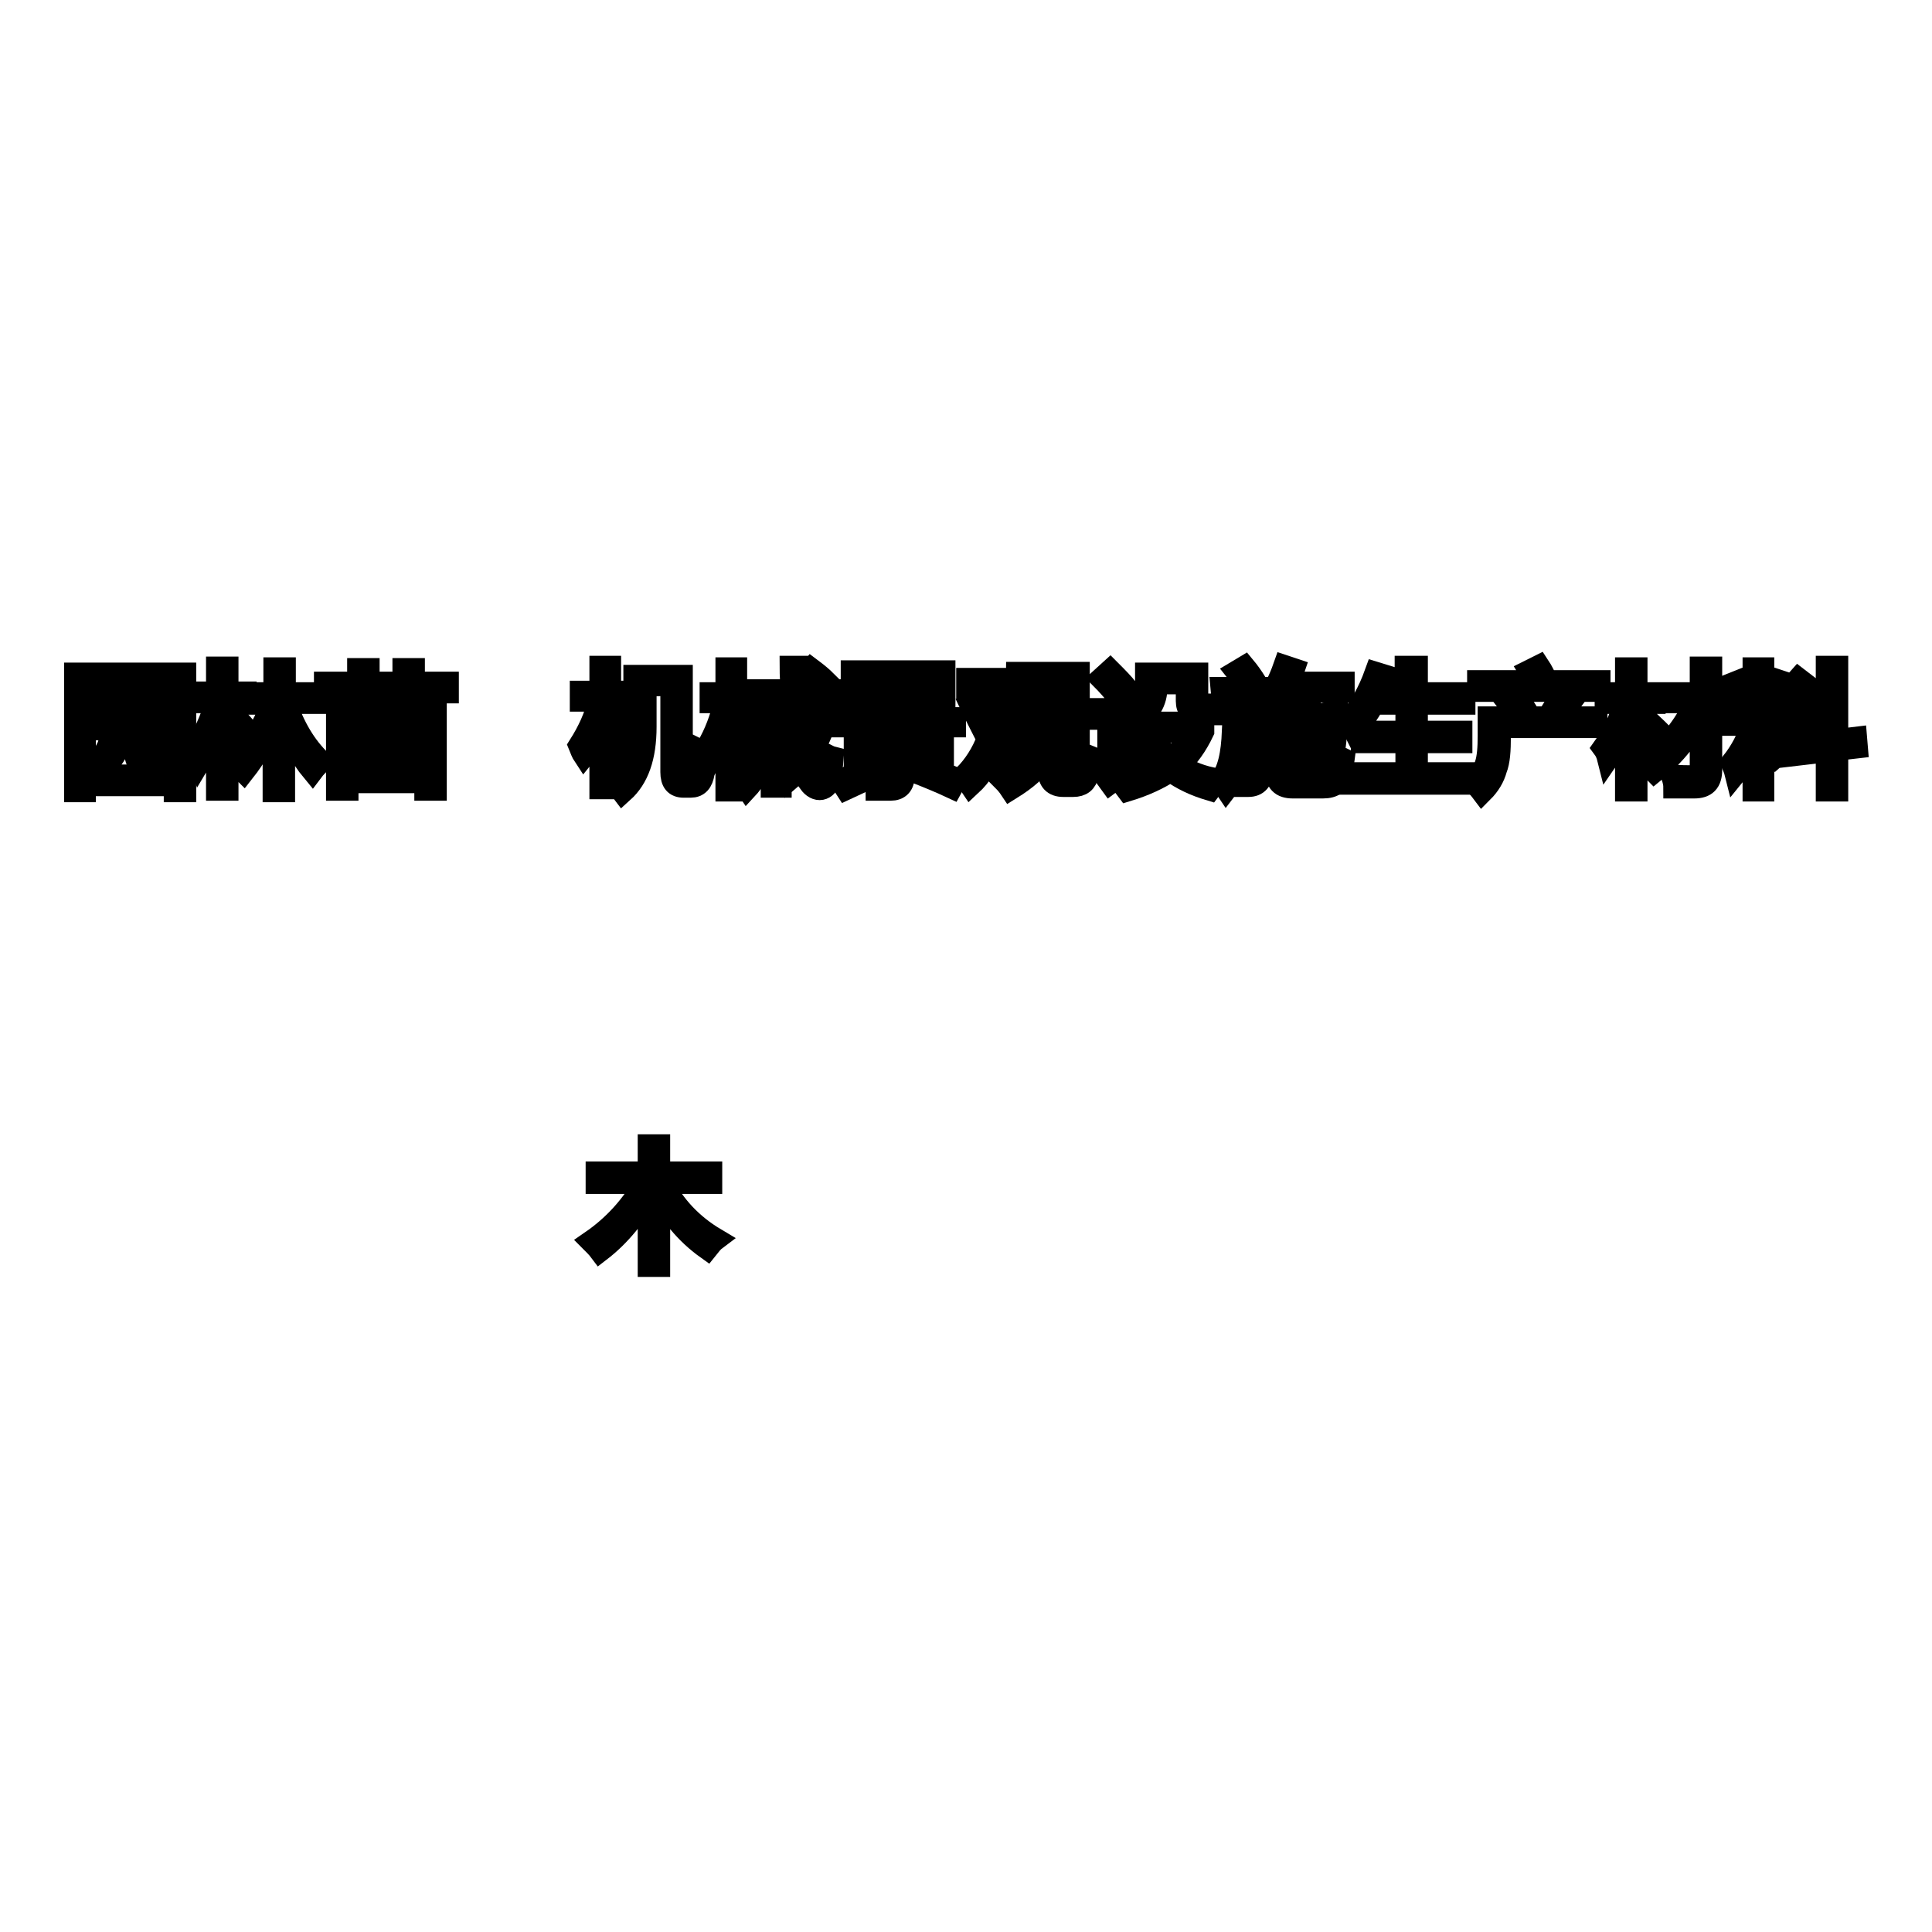 <?xml version="1.0" encoding="utf-8"?>
<!-- Svg Vector Icons : http://www.onlinewebfonts.com/icon -->
<!DOCTYPE svg PUBLIC "-//W3C//DTD SVG 1.1//EN" "http://www.w3.org/Graphics/SVG/1.1/DTD/svg11.dtd">
<svg version="1.1" xmlns="http://www.w3.org/2000/svg" xmlns:xlink="http://www.w3.org/1999/xlink" x="0px" y="0px" viewBox="0 0 256 256" enable-background="new 0 0 256 256" xml:space="preserve">
<g><g><path stroke-width="3" fill-opacity="0" stroke="#000000"  d="M10,89.3h14.5v15.5h-1.3V104h-12v0.8H10V89.3L10,89.3z M23.2,90.5h-12v12.3h12V90.5z M12,95.4h10.5v1.1h-3.2v3.1c0,0.5,0.2,0.8,0.7,0.8h0.5c0.5,0,0.8-0.3,0.9-0.8c0.1-0.5,0.1-1.1,0.2-1.9c0.4,0.2,0.8,0.3,1.2,0.5c-0.1,0.7-0.2,1.3-0.3,1.8c-0.2,1-0.8,1.6-1.8,1.6h-1c-1.1,0-1.7-0.6-1.7-1.8v-3.2h-2.1c0,1.4-0.2,2.5-0.6,3.2c-0.5,0.9-1.3,1.7-2.4,2.5c-0.2-0.4-0.5-0.7-0.8-1.1c1.1-0.6,1.8-1.3,2.1-2c0.3-0.5,0.5-1.4,0.5-2.6H12V95.4L12,95.4z M12.8,92.3h8.9v1.1h-8.9V92.3z"/><path stroke-width="3" fill-opacity="0" stroke="#000000"  d="M25.9,99.3c1.2-2,2.1-4,2.8-6.3h-2.6v-1.2h2.7v-3.3h1.3v3.3h2.4V93h-2.4v2l0.5-0.5c1.1,1,1.9,2,2.6,2.8l-0.9,0.8c-0.5-0.7-1.3-1.6-2.2-2.6v9.1h-1.3v-9.1c-0.6,2-1.4,3.8-2.3,5.3C26.4,100.5,26.2,99.9,25.9,99.3z M33.2,91.9h3.2v-3.3h1.3v3.3h4.1v1.2h-4c1.1,3.2,2.6,5.8,4.7,7.8c-0.4,0.4-0.8,0.8-1.1,1.2c-1.5-1.8-2.7-4.2-3.8-7.1v9.8h-1.3V95c-1.1,2.9-2.5,5.3-4,7.2c-0.3-0.3-0.7-0.6-1.1-0.9c2-2.2,3.7-4.9,4.9-8.1h-3L33.2,91.9L33.2,91.9z"/><path stroke-width="3" fill-opacity="0" stroke="#000000"  d="M53.5,88.7h1.3v1.8h4.5v1.2h-4.5v1.6h-1.3v-1.6h-4.7v1.6h-1.3v-1.6h-4.4v-1.2h4.4v-1.8h1.3v1.8h4.7V88.7L53.5,88.7z M44.7,94.1h13v10.5h-1.3v-1H46v1h-1.3V94.1z M45.9,98.3h4.6v-3h-4.6V98.3z M45.9,102.4h4.6v-3h-4.6V102.4z M56.4,95.3h-4.6v3h4.6V95.3z M51.8,102.4h4.6v-3h-4.6V102.4z"/><path stroke-width="3" fill-opacity="0" stroke="#000000"  d="M79.1,155.4H86v-3.6h1.3v3.6h6.9v1.3h-6.5c1.6,3.1,3.9,5.6,7.1,7.5c-0.4,0.3-0.7,0.7-1.1,1.2c-2.8-2-4.9-4.6-6.4-7.6v9.9H86v-9.9c-1.7,3.2-3.9,5.9-6.5,7.9c-0.3-0.4-0.7-0.8-1.1-1.2c2.9-2,5.3-4.6,7.1-7.8h-6.4L79.1,155.4L79.1,155.4z"/><path stroke-width="3" fill-opacity="0" stroke="#000000"  d="M76.8,98.8c1.2-1.9,2.1-3.8,2.6-6H77v-1.1h2.6v-3.3h1.2v3.3h2.3v1.1h-2.3v2.7l0.7-0.7c0.8,0.8,1.5,1.4,2,1.9l-0.9,0.9c-0.7-0.7-1.3-1.4-1.8-1.9v8.7h-1.2v-8.8c-0.6,1.9-1.3,3.4-2.2,4.5C77.2,99.8,77,99.3,76.8,98.8z M85.5,90.8v5.5c0,4-1,6.8-3,8.6c-0.3-0.4-0.6-0.7-1-1.1c1.7-1.5,2.6-3.9,2.6-7.2v-7h6.2V102c0,0.6,0.2,0.8,0.6,0.8h0.4c0.4,0,0.6-0.3,0.7-0.9c0.1-0.8,0.2-1.8,0.2-2.7c0.4,0.2,0.8,0.4,1.3,0.5c-0.1,1.1-0.2,2-0.3,2.7c-0.2,1.2-0.7,1.8-1.7,1.8h-0.9c-1.1,0-1.6-0.6-1.6-1.9V90.7L85.5,90.8L85.5,90.8z"/><path stroke-width="3" fill-opacity="0" stroke="#000000"  d="M93.8,98.9c1-1.7,1.7-3.6,2.3-5.9h-1.9v-1.1h2.1v-3.3h1.2v3.3h1.7V93h-1.7v1.4l0.6-0.3c0.5,0.7,0.9,1.3,1.4,2l-1,0.6c-0.3-0.6-0.7-1.2-1-1.7v9.7h-1.2v-8.9c-0.6,1.9-1.2,3.4-1.9,4.5C94.1,99.8,94,99.3,93.8,98.9z M98.6,97.2h1.2v-3.4h1.1v3.4h1.4v-3.4h1.1v3.4h1.3v1.1h-1.3v5.9h-1.1v-5.9H101c0,2.7-0.7,4.7-2,6.1c-0.2-0.3-0.5-0.6-0.9-0.9c1.1-1.2,1.7-2.9,1.7-5.2h-1.2V97.2z M109.7,94.4c-0.6,2.3-1.5,4.3-2.7,6c0.3,1.3,0.8,2.2,1.3,2.6c0.2,0.2,0.4,0.1,0.5-0.2c0.1-0.5,0.3-1.4,0.4-2.9c0.4,0.2,0.7,0.4,1.1,0.5c-0.1,1.3-0.3,2.3-0.4,2.9c-0.2,0.7-0.6,1.1-1.1,1.2c-0.5,0.1-1.1-0.2-1.5-0.8c-0.4-0.5-0.8-1.2-1.1-2.1c-0.6,0.7-1.2,1.3-1.9,1.9c-0.2-0.3-0.4-0.7-0.6-1c0.8-0.7,1.5-1.5,2.1-2.4c-0.4-1.6-0.6-4.1-0.8-7.5h-5.4v-1.1h5.3c0-0.9-0.1-2-0.1-3.1h1.2c0,1.1,0,2.1,0.1,3.1h3.9v1.1h-3.8c0.1,2.3,0.3,4.4,0.6,6.1c0.9-1.4,1.5-3,1.9-4.7L109.7,94.4z M106.8,89.5l0.7-0.8c0.8,0.6,1.4,1.1,1.9,1.6l-0.8,0.9C108.1,90.6,107.5,90.1,106.8,89.5z"/><path stroke-width="3" fill-opacity="0" stroke="#000000"  d="M111.4,95.2h6.9c-0.1-0.2-0.3-0.5-0.4-0.7L119,94c0.2,0.4,0.4,0.8,0.6,1.2h6.9v1h-15.2V95.2L111.4,95.2z M116.3,101.2l0.7,1c-1.6,0.8-3.2,1.5-4.9,2.3c-0.2-0.3-0.4-0.7-0.7-1.1C113.3,102.6,114.9,101.9,116.3,101.2z M112.9,89h12.2v5.6h-1.2V94h-9.8v0.6h-1.2V89L112.9,89z M113.2,97.2h11.7v3.8h-1.2v-0.5h-4v2.3c0,1.2-0.6,1.8-1.7,1.8c-0.7,0-1.3,0-1.8,0c0-0.2-0.1-0.6-0.2-1.3c0.7,0.1,1.3,0.1,1.8,0.1c0.5,0,0.8-0.3,0.8-0.8v-2h-4.1v0.5h-1.2V97.2L113.2,97.2z M123.9,90h-9.8v1h9.8V90z M114.1,93h9.8v-1h-9.8V93z M123.7,98.2h-9.3v1.3h9.3V98.2z M121.1,102.2l0.6-1c1.7,0.7,3.4,1.3,5,2l-0.6,1.1C124.6,103.6,122.9,102.9,121.1,102.2z"/><path stroke-width="3" fill-opacity="0" stroke="#000000"  d="M129.6,92.8c0.6,1.1,1.2,2.3,1.8,3.5c0.5-1.5,0.7-3.2,0.9-5.1h-4.1V90h5.4v1.2c-0.2,2.5-0.7,4.7-1.3,6.7c0.7,1.3,1.3,2.6,2,3.9l-1.2,0.7c-0.4-0.9-0.9-1.9-1.4-3c-0.8,1.7-1.8,3.3-3.1,4.5c-0.2-0.3-0.5-0.7-0.8-1.2c1.3-1.3,2.4-3,3.1-4.9c-0.7-1.4-1.5-2.9-2.3-4.6L129.6,92.8z M138.2,91.5h1.3v3c0,1.3-0.1,2.5-0.3,3.5h1v3.9c0,0.7,0.3,1,0.9,1h0.8c0.6,0,0.9-0.3,1-0.9c0.1-0.5,0.1-1.3,0.2-2.2c0.4,0.1,0.8,0.3,1.3,0.5c-0.1,1-0.2,1.7-0.3,2.3c-0.2,1-0.8,1.5-1.9,1.5h-1.3c-1.3,0-1.9-0.7-1.9-2v-3.3c-0.2,0.6-0.4,1.2-0.7,1.7c-0.8,1.4-2.3,2.7-4.4,4c-0.2-0.3-0.5-0.7-0.9-1.1c2.1-1.1,3.5-2.3,4.2-3.6c0.7-1.1,1.1-2.9,1.1-5.4L138.2,91.5L138.2,91.5z M134.8,89.2h8.1v9.9h-1.3v-8.7H136v8.9h-1.3L134.8,89.2L134.8,89.2z"/><path stroke-width="3" fill-opacity="0" stroke="#000000"  d="M150.4,99.8c0,0.5,0.1,1,0.1,1.5c-1.5,1-2.6,1.8-3.4,2.4l-0.8-1.1c0.4-0.4,0.6-0.9,0.6-1.5v-5.9h-2.1v-1.2h3.4v7.3C148.9,100.8,149.7,100.3,150.4,99.8z M147.1,88.9c0.8,0.8,1.7,1.7,2.4,2.6l-1.2,1c-0.8-1-1.6-1.9-2.3-2.6L147.1,88.9z M150.4,96.9v-1.1h9v1.1c-0.9,1.9-2,3.4-3.2,4.5c1.4,0.9,3.1,1.6,5.1,1.9c-0.4,0.5-0.7,0.9-1,1.3c-2-0.6-3.7-1.4-5.2-2.5c-1.5,1-3.4,1.9-5.7,2.6c-0.3-0.4-0.6-0.8-0.9-1.2c2.2-0.6,4-1.3,5.5-2.3c-1.3-1.2-2.2-2.7-2.8-4.5L150.4,96.9L150.4,96.9z M157.3,90.5h-4.1v0.5c0,2-0.9,3.5-2.8,4.5c-0.3-0.4-0.6-0.7-1-1c1.6-0.8,2.5-2,2.5-3.5v-1.7h6.7v3.4c0,0.5,0.3,0.7,0.8,0.7h1.8c0,0.5-0.1,0.9-0.1,1.2h-2.2c-1,0-1.6-0.6-1.6-1.7V90.5L157.3,90.5z M152.5,96.9c0.6,1.4,1.4,2.6,2.6,3.7c1.2-0.9,2.1-2.1,2.8-3.7H152.5z"/><path stroke-width="3" fill-opacity="0" stroke="#000000"  d="M161.9,91.2h6.1v1.1h-3.5c0,0.8,0,1.6,0,2.5h3c-0.1,2.6-0.1,5-0.2,7.1c-0.1,1.5-0.7,2.2-1.9,2.2c-0.4,0-0.9,0-1.4,0c-0.1-0.4-0.1-0.8-0.2-1.3c0.6,0.1,1.1,0.1,1.4,0.1c0.6,0,0.9-0.4,1-1.2c0.1-1.8,0.1-3.8,0.2-5.8h-1.8c0,3.9-0.7,6.8-2.1,8.6c-0.2-0.3-0.5-0.6-0.8-1c1.1-1.3,1.6-3.6,1.7-6.6c0.1-1.6,0.1-3.2,0.1-4.6H162L161.9,91.2L161.9,91.2z M163.9,89l1-0.6c0.5,0.6,1,1.3,1.5,2.1l-1,0.7C164.8,90.2,164.3,89.5,163.9,89z M167.6,93.5c1-1.5,1.9-3.2,2.6-5.2l1.2,0.4c-0.2,0.6-0.5,1.2-0.7,1.8h7.3v1.1h-7.8c-0.4,0.9-0.9,1.7-1.3,2.4C168.3,93.9,167.9,93.7,167.6,93.5z M172.3,92.2h1.2V95l3.6-0.7c0,1.4-0.1,2.7-0.2,3.9c-0.1,1.5-0.7,2.3-1.8,2.3c-0.4,0-0.8,0-1.2,0c-0.1-0.4-0.1-0.8-0.2-1.3c0.5,0,0.9,0.1,1.2,0.1c0.5,0,0.8-0.4,0.8-1.1c0-0.8,0.1-1.6,0.1-2.5l-2.4,0.5v5.5h-1.2v-5.3l-2,0.4v5c0,0.8,0.4,1.2,1.3,1.2h3.6c0.9,0,1.4-0.4,1.5-1.1c0.1-0.4,0.1-1,0.2-1.8c0.4,0.2,0.8,0.3,1.2,0.5c-0.1,0.8-0.2,1.4-0.3,1.9c-0.2,1.2-1,1.8-2.4,1.8h-4c-1.5,0-2.2-0.7-2.2-2.3V97l-1.1,0.2l-0.2-1.1l1.3-0.3v-2.1h1.2v1.9l1.9-0.4L172.3,92.2L172.3,92.2z"/><path stroke-width="3" fill-opacity="0" stroke="#000000"  d="M178.7,102.5h7.7v-4.2h-5.9V97h5.9v-3.8H182c-0.7,1.3-1.6,2.5-2.5,3.6c-0.2-0.4-0.5-0.7-0.9-1.2c1.6-1.7,2.8-3.9,3.7-6.4l1.3,0.4c-0.3,0.8-0.6,1.6-1,2.3h3.7v-3.5h1.4v3.5h6.3v1.3h-6.3V97h5.9v1.3h-5.9v4.2h7.2v1.3h-16.3L178.7,102.5L178.7,102.5z"/><path stroke-width="3" fill-opacity="0" stroke="#000000"  d="M197.3,95.1h7.8c0.7-1.1,1.4-2.2,2-3.3l1.3,0.8c-0.6,0.8-1.2,1.6-1.8,2.5h4.9v1.2h-12.8v1.2c0,2-0.1,3.4-0.5,4.4c-0.3,1.1-0.9,2.1-1.8,3c-0.3-0.4-0.6-0.7-0.9-1.1c0.7-0.7,1.1-1.5,1.4-2.5c0.3-0.9,0.4-2.2,0.4-3.8V95.1z M195.9,90.3h7.6c-0.2-0.5-0.5-0.9-0.8-1.4l1.2-0.6c0.4,0.6,0.7,1.3,1.1,2h6.9v1.2h-16L195.9,90.3L195.9,90.3z M199.4,92.5l1.1-0.7c0.7,0.9,1.3,1.7,1.8,2.5l-1.2,0.8C200.7,94.3,200.1,93.4,199.4,92.5z"/><path stroke-width="3" fill-opacity="0" stroke="#000000"  d="M212.5,99.1c1.3-1.8,2.2-3.8,2.8-6h-2.5v-1.2h2.7v-3.3h1.3v3.3h2.4v1.2h-2.4v2.2l0.7-0.6c0.9,0.9,1.8,1.7,2.6,2.5l-1,0.9c-0.7-0.9-1.5-1.7-2.3-2.5v9.1h-1.3v-9.1c-0.7,1.9-1.5,3.5-2.4,4.8C213,100,212.8,99.5,212.5,99.1z M219.9,91.9h5.5v-3.4h1.3v3.4h2.4v1.2h-2.4v8.9c0,1.6-0.7,2.3-2.2,2.3c-0.6,0-1.5,0-2.6,0c0-0.4-0.1-0.9-0.3-1.5c1.1,0.1,1.9,0.1,2.5,0.1c0.8,0,1.3-0.3,1.3-1v-7.5c-1.4,3-3.5,5.6-6.2,7.8c-0.3-0.3-0.6-0.7-1-1.1c2.9-2.2,5.1-4.9,6.5-8.1h-4.8V91.9L219.9,91.9z"/><path stroke-width="3" fill-opacity="0" stroke="#000000"  d="M229.5,101.1c1.2-1.5,2.1-3.2,2.7-5.1h-2.6v-1.1h2.8v-6.3h1.2v6.4h2.7V96h-2.7v1.6l0.7-0.6c0.7,0.8,1.4,1.6,2,2.3l-0.9,0.8c-0.6-0.8-1.2-1.5-1.8-2.3v6.9h-1.2V98c-0.7,1.9-1.5,3.3-2.4,4.4C229.9,102,229.7,101.5,229.5,101.1z M229.6,90.6l1-0.4c0.4,0.9,0.9,2,1.3,3.3l-1.1,0.5C230.3,92.5,229.9,91.3,229.6,90.6z M234,93.6c0.5-1.3,0.9-2.4,1.3-3.5l1.2,0.4c-0.4,1.1-0.9,2.3-1.4,3.5L234,93.6z M236.8,98.9l5.3-0.7v-9.8h1.3v9.7l2.5-0.3L246,99l-2.6,0.3v5.4h-1.3v-5.2l-5.1,0.6L236.8,98.9z M237.2,95.2l0.7-0.9c1.1,0.7,2,1.4,2.9,2.1l-0.8,1C239.1,96.7,238.2,95.9,237.2,95.2z M237.5,90.9l0.8-0.9c0.9,0.7,1.9,1.4,2.8,2.2l-0.8,1C239.5,92.6,238.6,91.8,237.5,90.9z"/></g></g>
</svg>